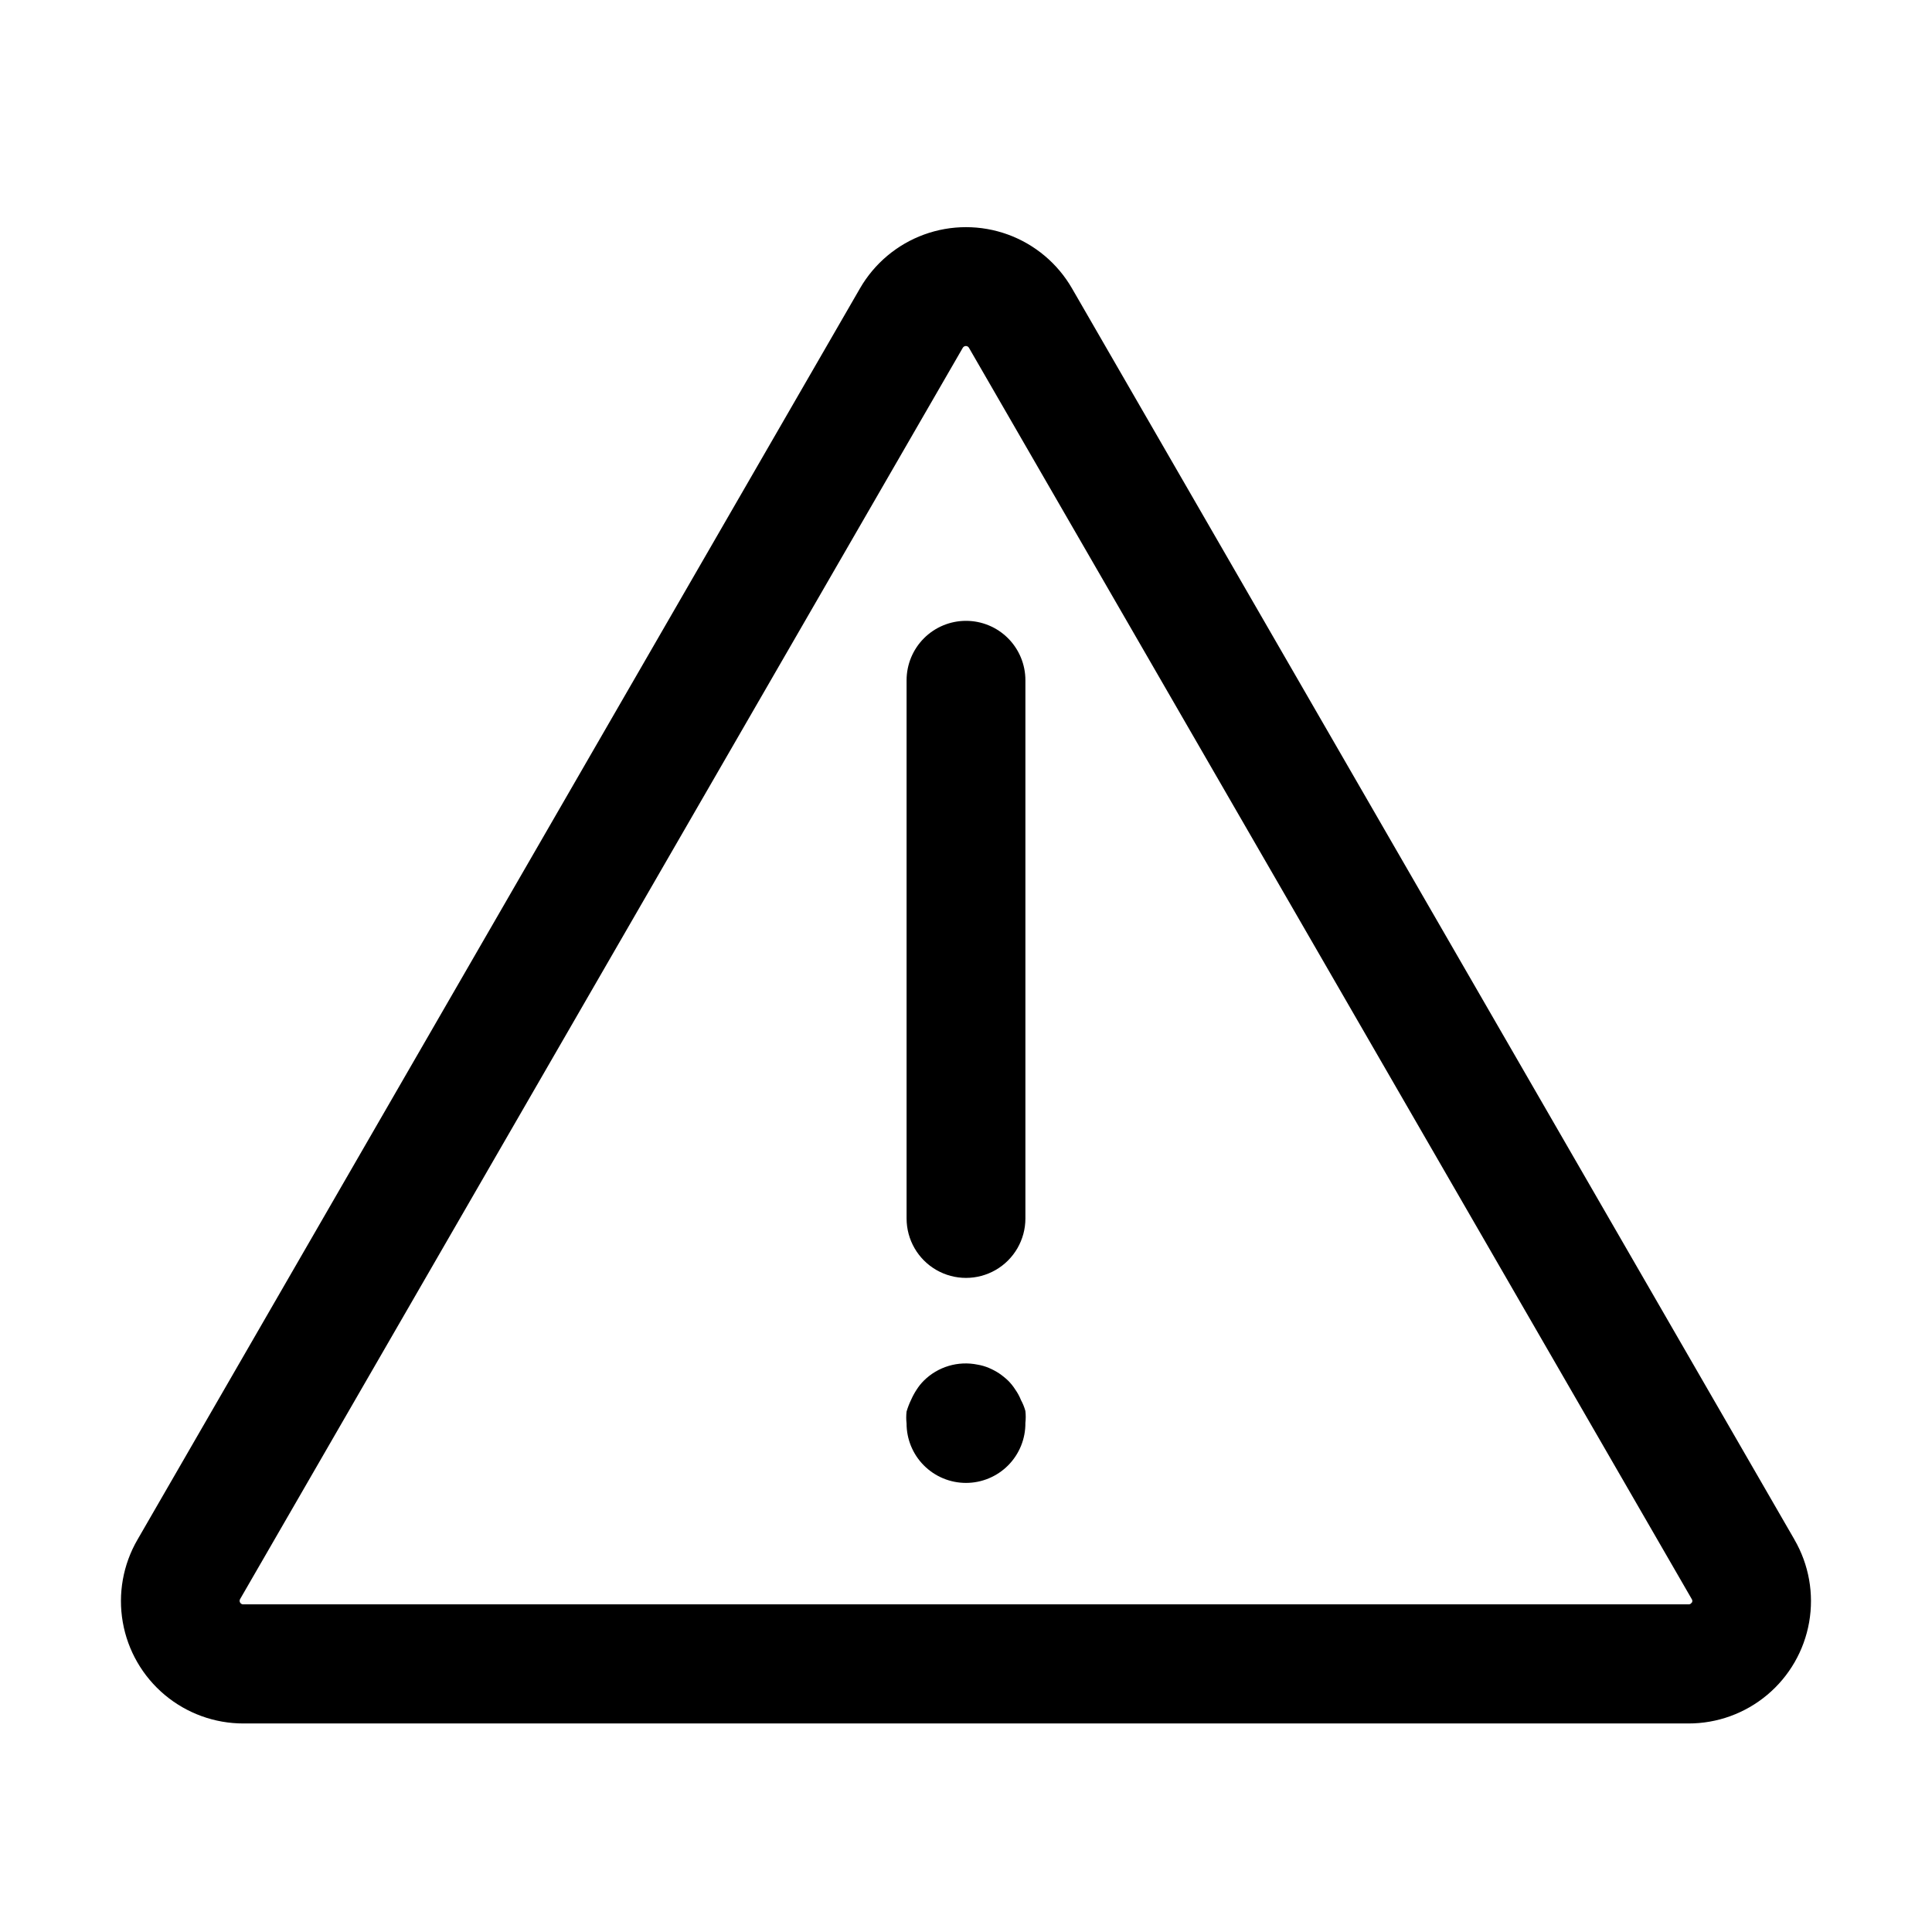<?xml version="1.0" encoding="UTF-8"?>
<!-- Uploaded to: SVG Repo, www.svgrepo.com, Generator: SVG Repo Mixer Tools -->
<svg fill="#000000" width="800px" height="800px" version="1.1" viewBox="144 144 512 512" xmlns="http://www.w3.org/2000/svg">
 <g>
  <path d="m619.55 552.01-191.45-331.57c-3.809-6.613-9.828-11.672-17-14.285-7.172-2.609-15.035-2.609-22.207 0-7.168 2.613-13.188 7.672-17 14.285l-191.45 331.57c-3.84 6.606-5.223 14.359-3.906 21.887 1.316 7.527 5.25 14.348 11.105 19.258 5.859 4.914 13.262 7.598 20.902 7.582h382.89c7.644 0.016 15.047-2.668 20.902-7.582 5.856-4.91 9.789-11.73 11.105-19.258 1.32-7.527-0.062-15.281-3.902-21.887zm-27.238 16.688c-0.164 0.324-0.508 0.512-0.867 0.473h-382.89c-0.371 0.039-0.734-0.141-0.922-0.465s-0.164-0.727 0.055-1.031l191.45-331.49c0.168-0.301 0.484-0.488 0.828-0.488s0.66 0.188 0.824 0.488l191.53 331.57c0.223 0.305 0.223 0.719 0 1.023z"/>
  <path d="m400 308.53c-4.176 0-8.18 1.656-11.133 4.609-2.953 2.953-4.613 6.957-4.613 11.133v142.64c0 5.625 3 10.824 7.871 13.637s10.875 2.812 15.746 0 7.871-8.012 7.871-13.637v-142.64c0-4.176-1.66-8.18-4.609-11.133-2.953-2.953-6.957-4.609-11.133-4.609z"/>
  <path d="m414.56 515.01c-0.387-0.973-0.891-1.898-1.496-2.754-0.543-0.855-1.176-1.645-1.891-2.363-0.758-0.723-1.574-1.379-2.438-1.965-0.852-0.551-1.746-1.027-2.68-1.418-0.957-0.406-1.961-0.699-2.988-0.867-5.164-1.055-10.512 0.539-14.25 4.25-0.715 0.719-1.348 1.508-1.891 2.363-0.574 0.875-1.074 1.797-1.496 2.754-0.477 0.988-0.871 2.016-1.18 3.07-0.121 1.047-0.121 2.102 0 3.148-0.004 4.16 1.637 8.148 4.566 11.102 2.957 2.981 6.981 4.656 11.18 4.656 4.195 0 8.219-1.676 11.176-4.656 2.969-2.992 4.613-7.047 4.566-11.258 0.121-1.047 0.121-2.102 0-3.148-0.277-1.016-0.676-1.992-1.18-2.914z"/>
 </g>
</svg>
